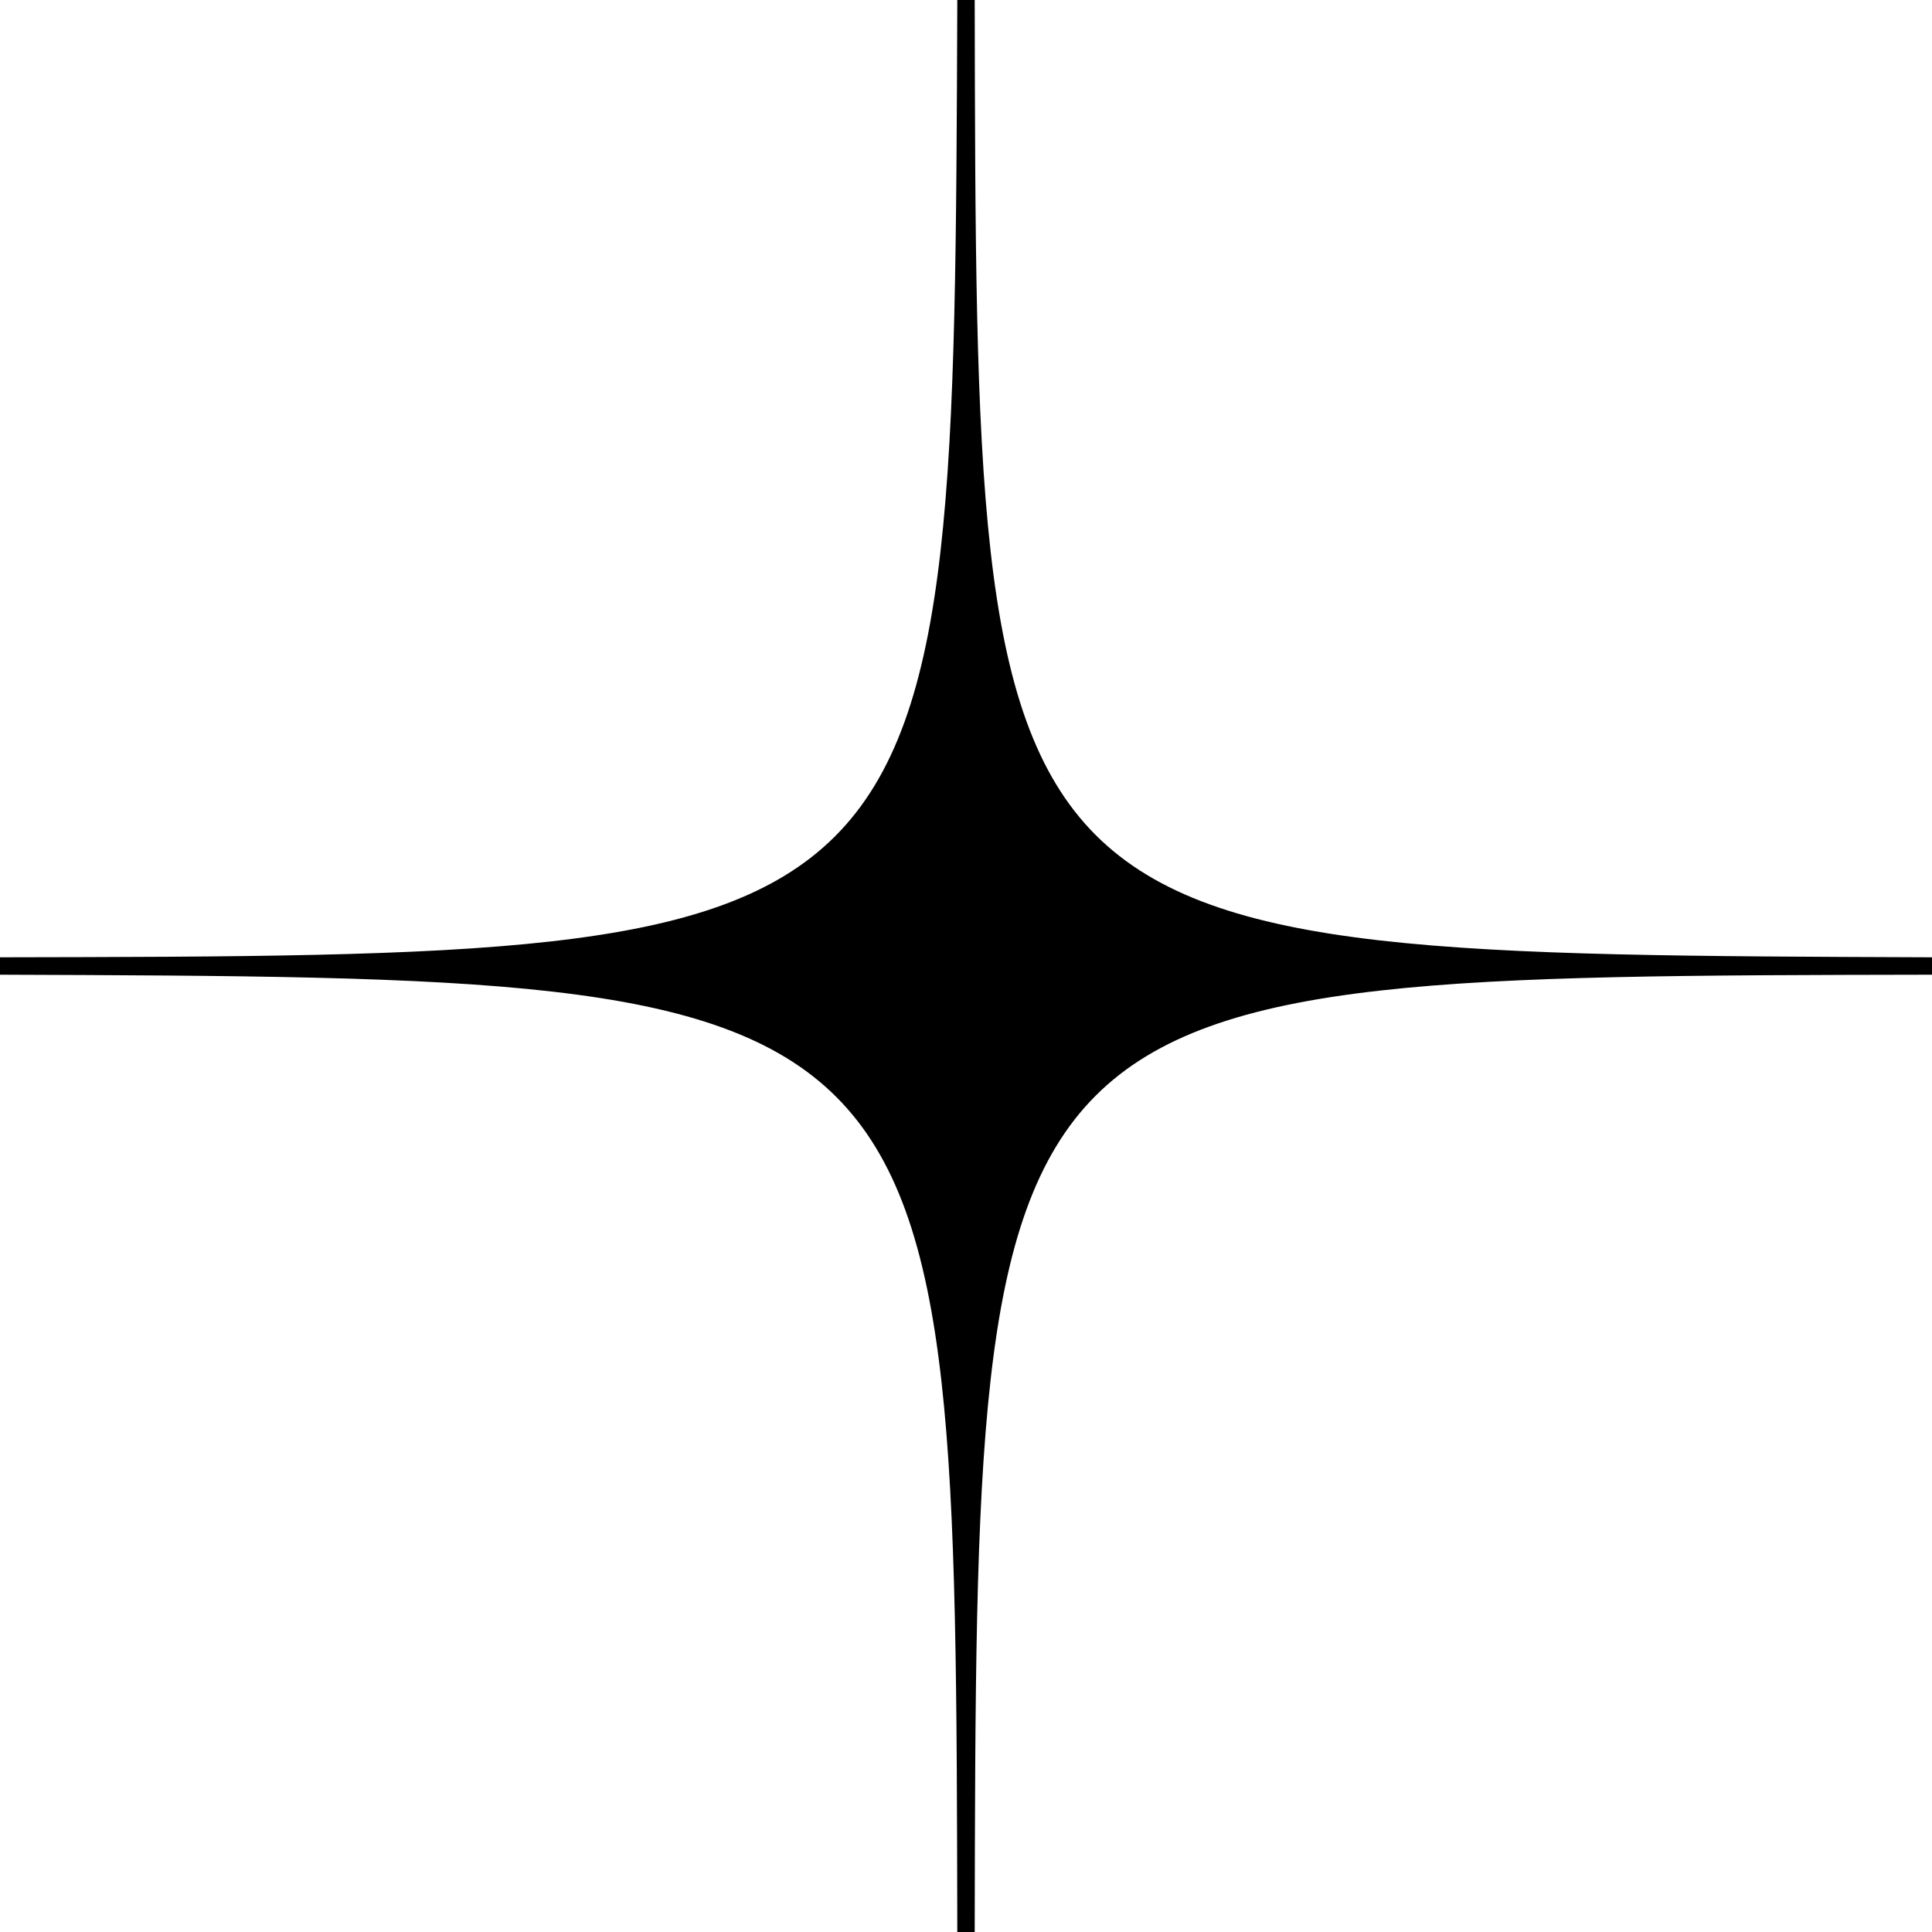 <?xml version="1.0" encoding="utf-8"?>
<!-- Generator: Adobe Illustrator 27.1.1, SVG Export Plug-In . SVG Version: 6.00 Build 0)  -->
<svg version="1.1" id="Ebene_1" xmlns="http://www.w3.org/2000/svg" xmlns:xlink="http://www.w3.org/1999/xlink" x="0px" y="0px"
	 viewBox="0 0 111 111" style="enable-background:new 0 0 111 111;" xml:space="preserve">
<path d="M111,55v1c-54.9,0.1-54.9,0.1-55,55h-1c-0.1-54.8-0.1-54.8-55-55v-1c54.8-0.1,54.8-0.1,55-55h1C56.1,54.8,56.1,54.8,111,55z
	"/>
</svg>
